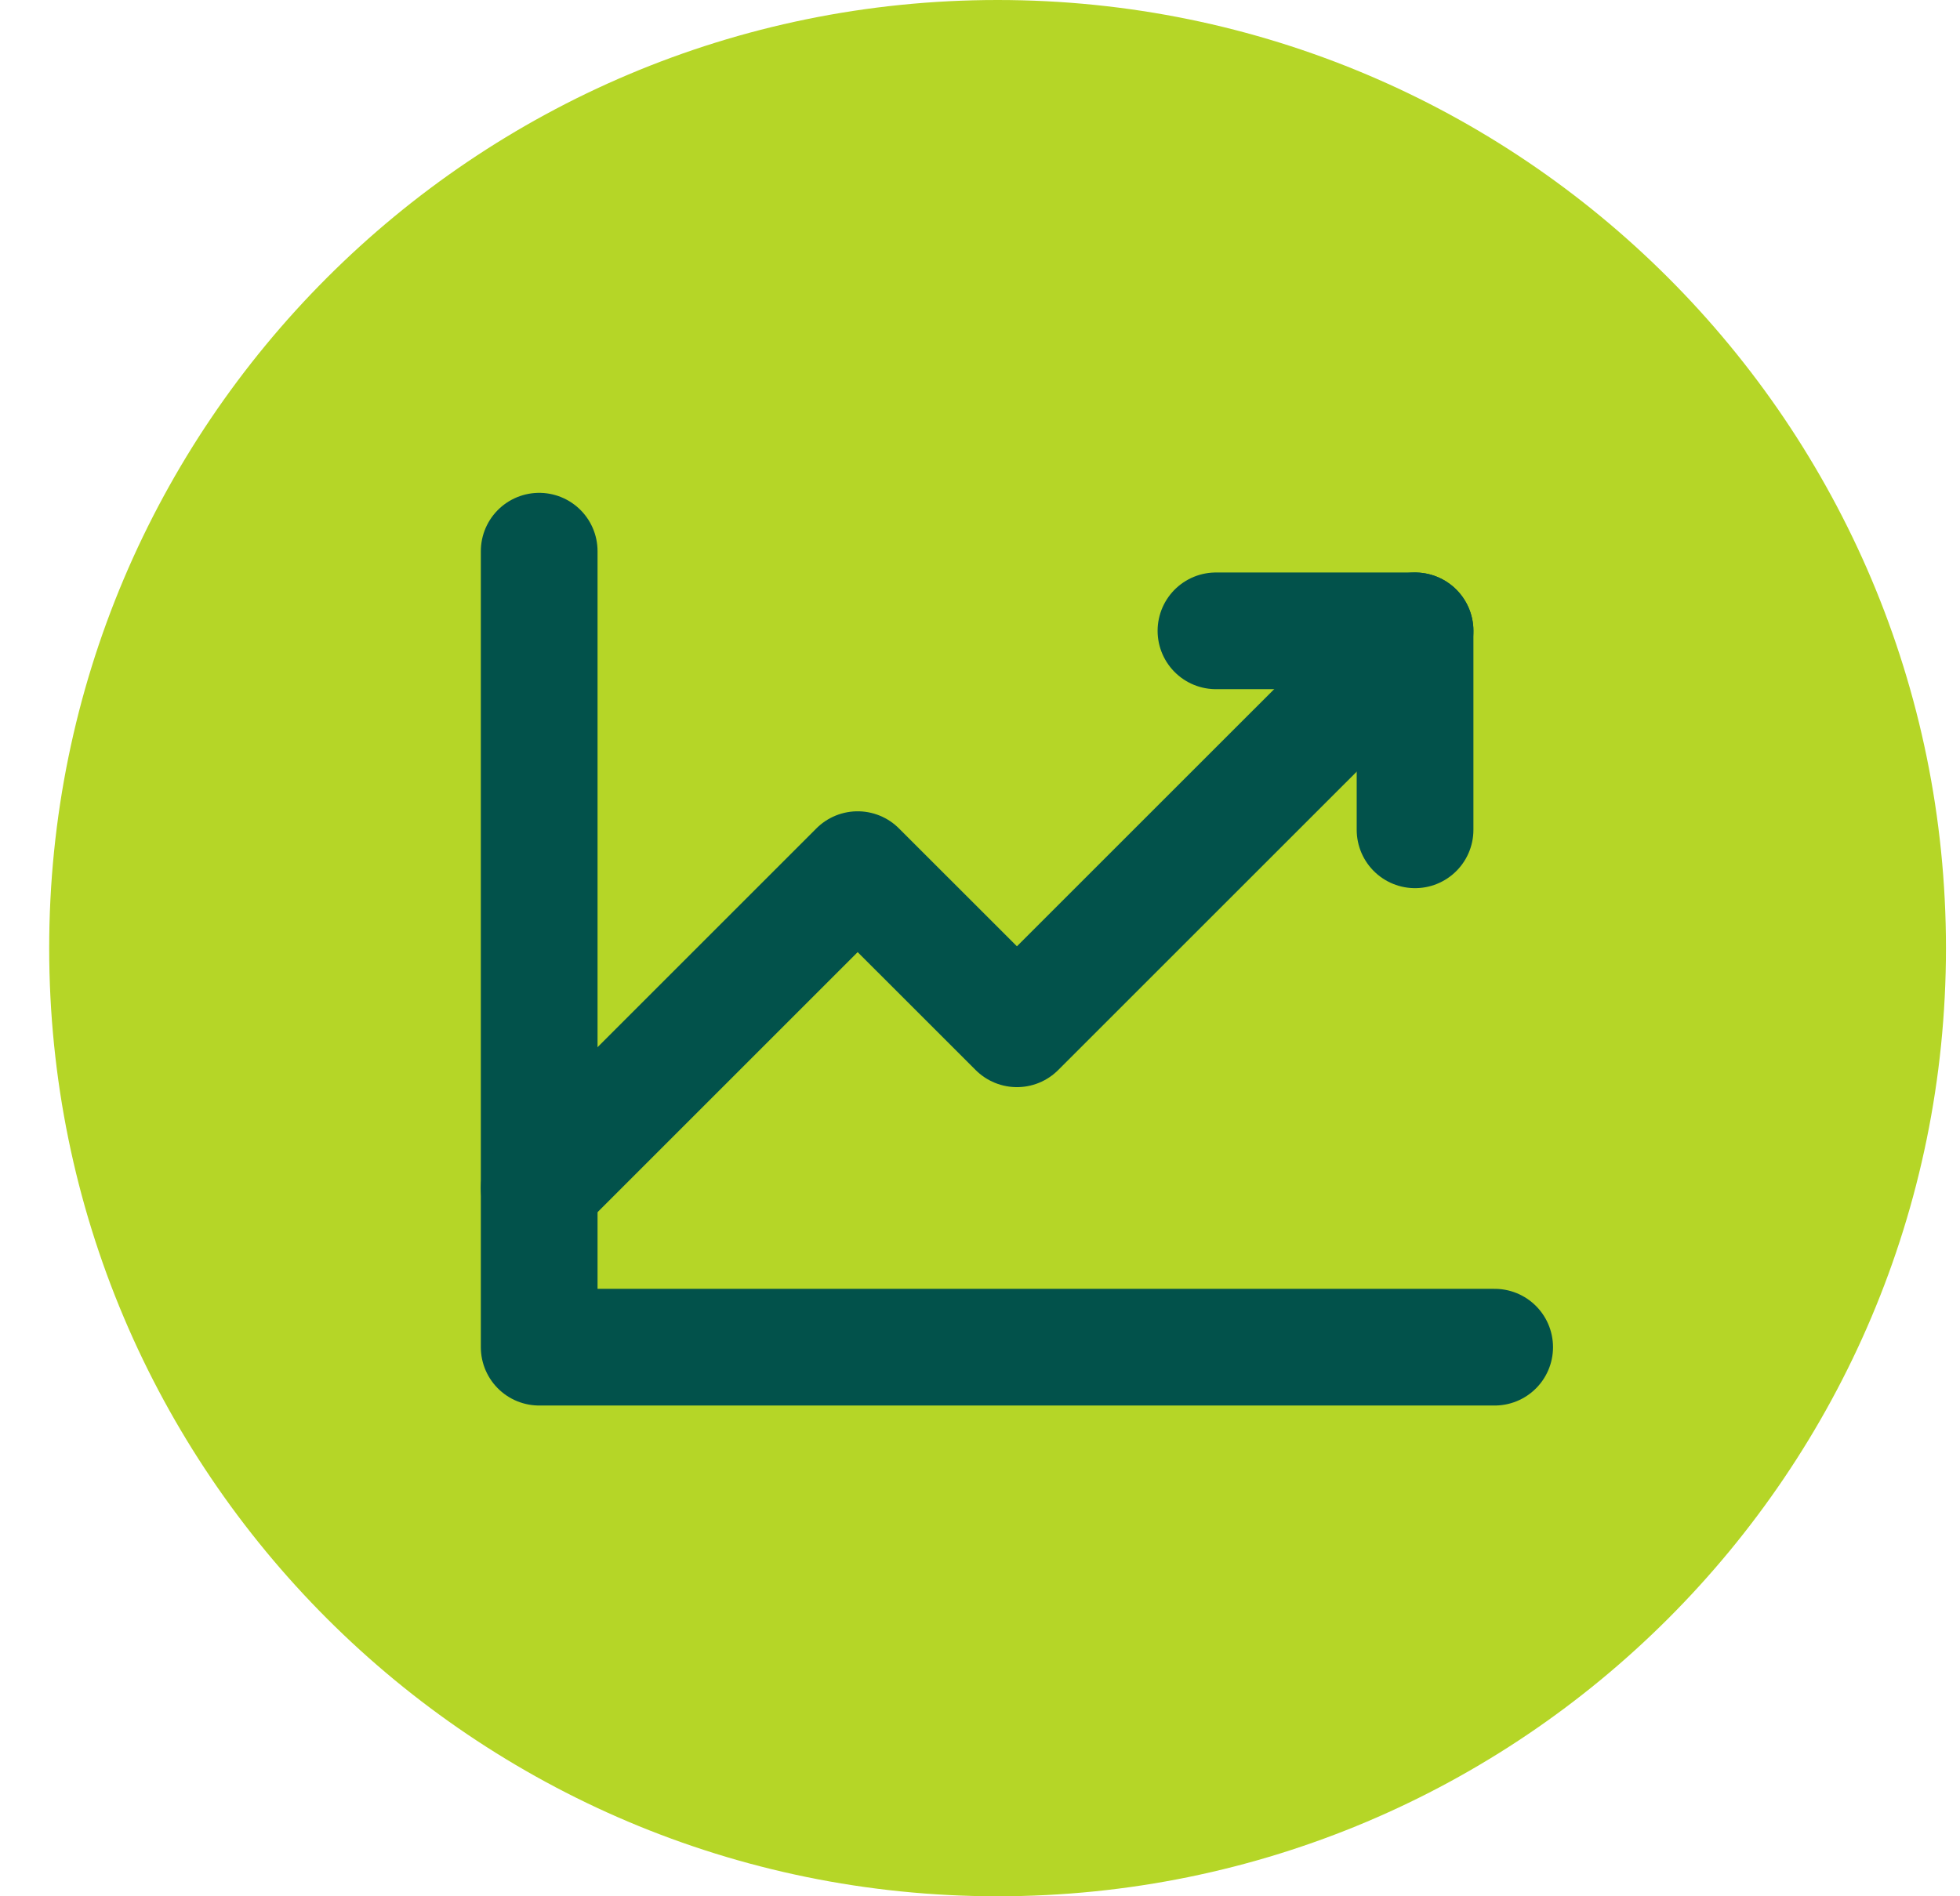 <svg width="31" height="30" viewBox="0 0 31 30" fill="none" xmlns="http://www.w3.org/2000/svg">
<path d="M15.778 30C24.062 30 30.778 23.284 30.778 15C30.778 6.716 24.062 0 15.778 0C7.494 0 0.778 6.716 0.778 15C0.778 23.284 7.494 30 15.778 30Z" fill="#B5D627"/>
<path d="M23.64 21.313H8.528V8.72" stroke="#02524B" stroke-width="1.846" stroke-linecap="round" stroke-linejoin="round"/>
<path d="M22.381 9.98L16.084 16.276L13.565 13.758L8.528 18.795" stroke="#02524B" stroke-width="1.846" stroke-linecap="round" stroke-linejoin="round"/>
<path d="M22.381 13.128V9.98H19.232" stroke="#02524B" stroke-width="1.846" stroke-linecap="round" stroke-linejoin="round"/>
</svg>
